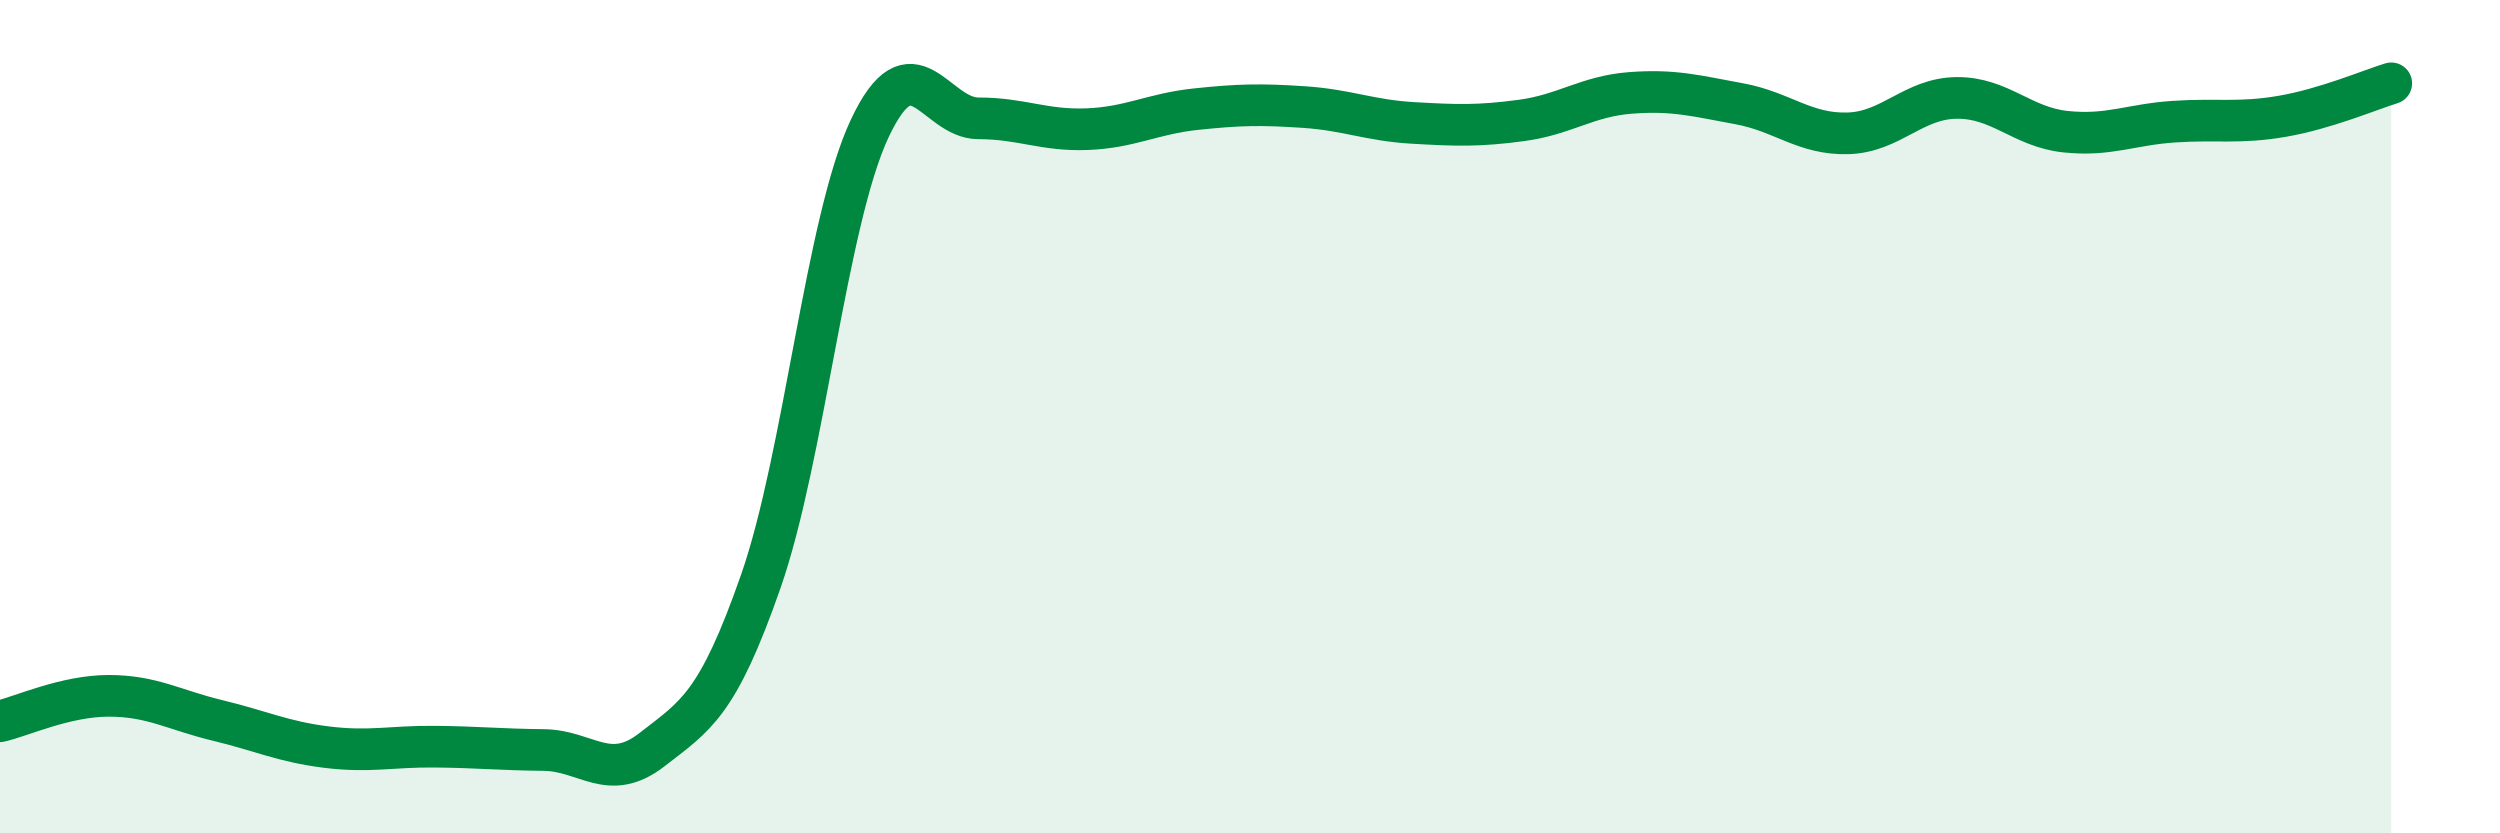 
    <svg width="60" height="20" viewBox="0 0 60 20" xmlns="http://www.w3.org/2000/svg">
      <path
        d="M 0,17.31 C 0.52,17.19 1.57,16.7 2.61,16.7 C 3.65,16.7 4.18,17.04 5.22,17.29 C 6.26,17.54 6.79,17.8 7.83,17.93 C 8.87,18.06 9.39,17.91 10.43,17.92 C 11.47,17.93 12,17.99 13.04,18 C 14.08,18.01 14.61,18.8 15.65,17.99 C 16.69,17.18 17.22,16.93 18.26,13.95 C 19.3,10.97 19.83,5.31 20.87,3.09 C 21.91,0.87 22.44,2.84 23.48,2.84 C 24.52,2.84 25.05,3.14 26.09,3.1 C 27.13,3.06 27.66,2.73 28.7,2.62 C 29.74,2.51 30.26,2.5 31.3,2.57 C 32.34,2.64 32.87,2.89 33.91,2.95 C 34.95,3.01 35.48,3.03 36.52,2.89 C 37.56,2.75 38.09,2.31 39.13,2.23 C 40.17,2.15 40.7,2.3 41.74,2.49 C 42.78,2.68 43.31,3.23 44.35,3.2 C 45.39,3.17 45.92,2.36 46.96,2.35 C 48,2.34 48.53,3.05 49.57,3.16 C 50.61,3.27 51.13,2.99 52.17,2.92 C 53.21,2.85 53.74,2.97 54.78,2.79 C 55.82,2.61 56.87,2.16 57.39,2L57.39 20L0 20Z"
        fill="#008740"
        opacity="0.1"
        stroke-linecap="round"
        stroke-linejoin="round"
      />
      <path
        d="M 0,17.31 C 0.52,17.19 1.57,16.7 2.61,16.7 C 3.65,16.7 4.18,17.04 5.22,17.29 C 6.26,17.54 6.79,17.8 7.83,17.93 C 8.87,18.06 9.39,17.91 10.43,17.92 C 11.47,17.93 12,17.99 13.04,18 C 14.08,18.01 14.61,18.8 15.65,17.99 C 16.69,17.18 17.22,16.93 18.26,13.95 C 19.3,10.97 19.83,5.31 20.87,3.09 C 21.91,0.87 22.44,2.84 23.48,2.84 C 24.52,2.84 25.05,3.14 26.09,3.1 C 27.13,3.06 27.66,2.73 28.7,2.62 C 29.74,2.51 30.26,2.5 31.3,2.57 C 32.34,2.64 32.87,2.89 33.91,2.95 C 34.95,3.01 35.48,3.03 36.52,2.89 C 37.56,2.75 38.09,2.31 39.13,2.23 C 40.17,2.15 40.7,2.3 41.74,2.49 C 42.78,2.68 43.31,3.23 44.35,3.2 C 45.39,3.17 45.92,2.36 46.96,2.35 C 48,2.34 48.53,3.05 49.57,3.16 C 50.61,3.27 51.13,2.99 52.17,2.92 C 53.21,2.85 53.74,2.97 54.78,2.79 C 55.82,2.61 56.87,2.16 57.39,2"
        stroke="#008740"
        stroke-width="1"
        fill="none"
        stroke-linecap="round"
        stroke-linejoin="round"
      />
    </svg>
  